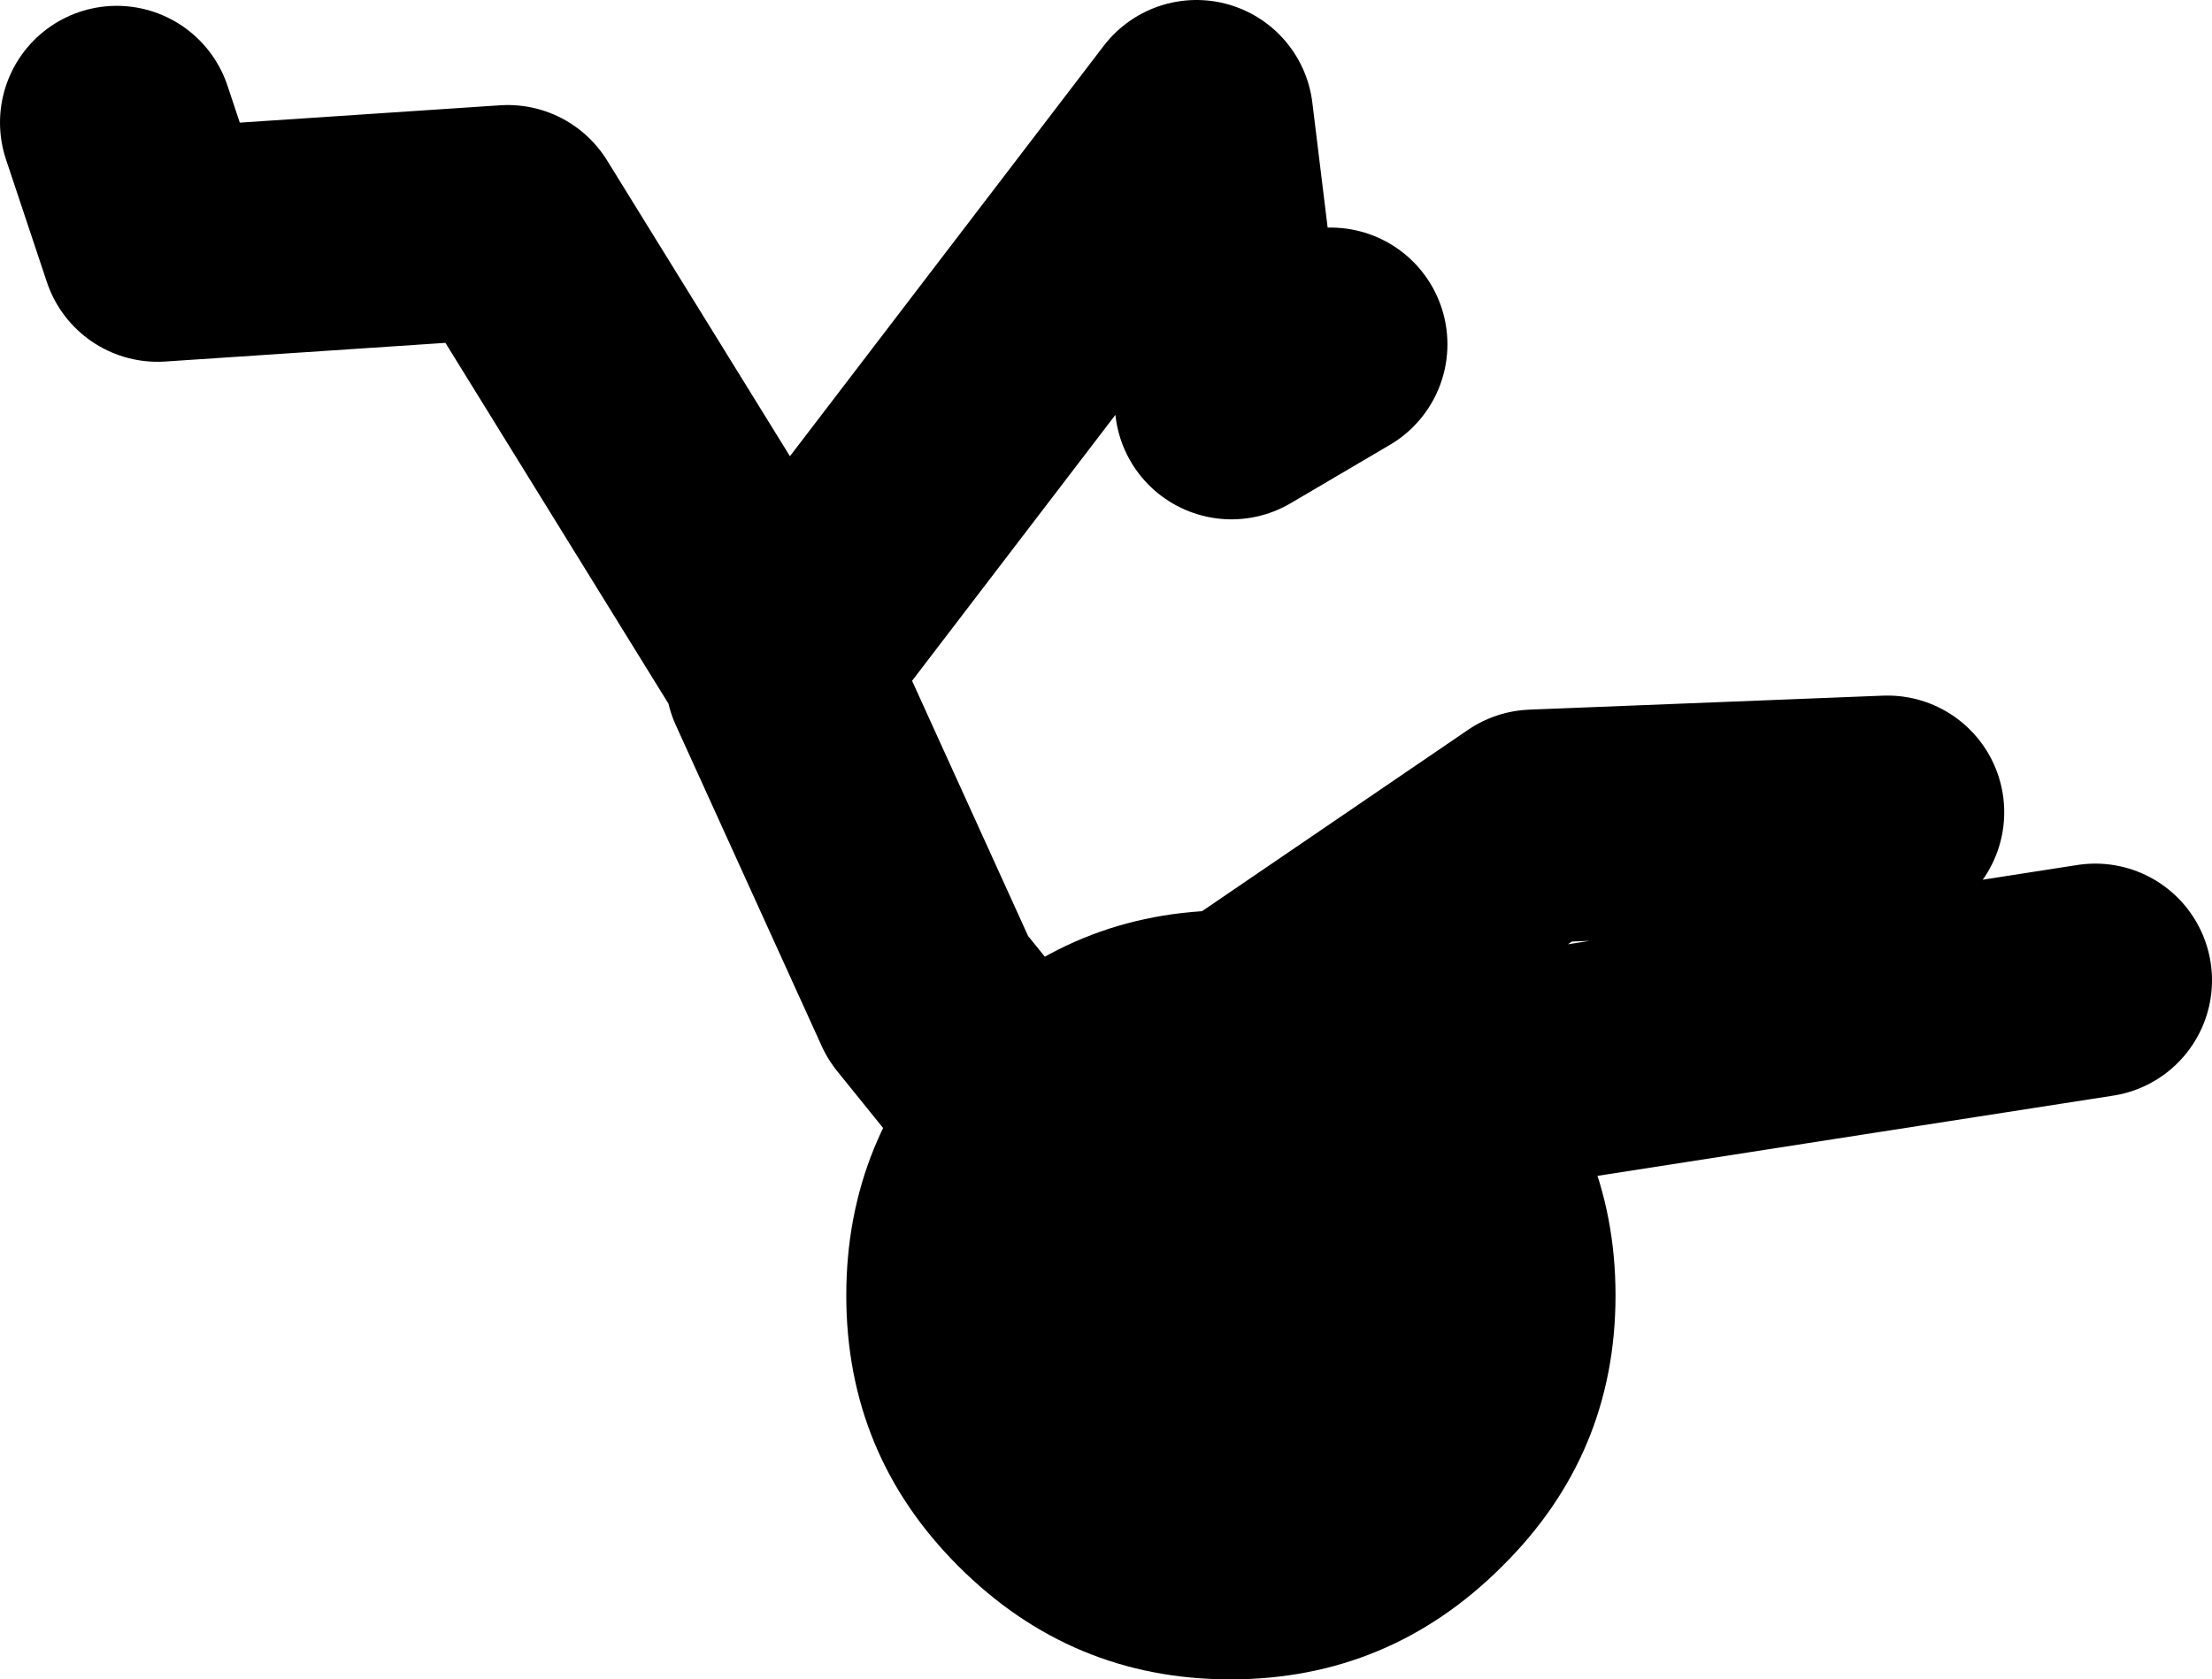 <?xml version="1.0" encoding="UTF-8" standalone="no"?>
<svg xmlns:xlink="http://www.w3.org/1999/xlink" height="71.95px" width="94.75px" xmlns="http://www.w3.org/2000/svg">
  <g transform="matrix(1.0, 0.0, 0.0, 1.0, -42.5, -42.0)">
    <path d="M47.5 47.25 L49.25 52.5 64.25 51.5 75.9 70.35 93.75 47.0 95.25 59.25 99.5 56.75 M76.0 71.0 L82.25 84.75 87.5 91.25 88.55 90.8 108.2 77.4 123.35 76.8 M132.25 84.0 L88.55 90.8" fill="none" stroke="#000000" stroke-linecap="round" stroke-linejoin="round" stroke-width="10.0"/>
    <path d="M106.85 85.8 Q111.7 90.7 111.7 97.5 111.7 104.3 106.85 109.1 102.0 113.95 95.2 113.95 88.4 113.95 83.55 109.1 78.75 104.3 78.75 97.5 78.75 90.7 83.55 85.8 88.4 81.0 95.2 81.0 102.0 81.0 106.85 85.8" fill="#000000" fill-rule="evenodd" stroke="none"/>
  </g>
</svg>
